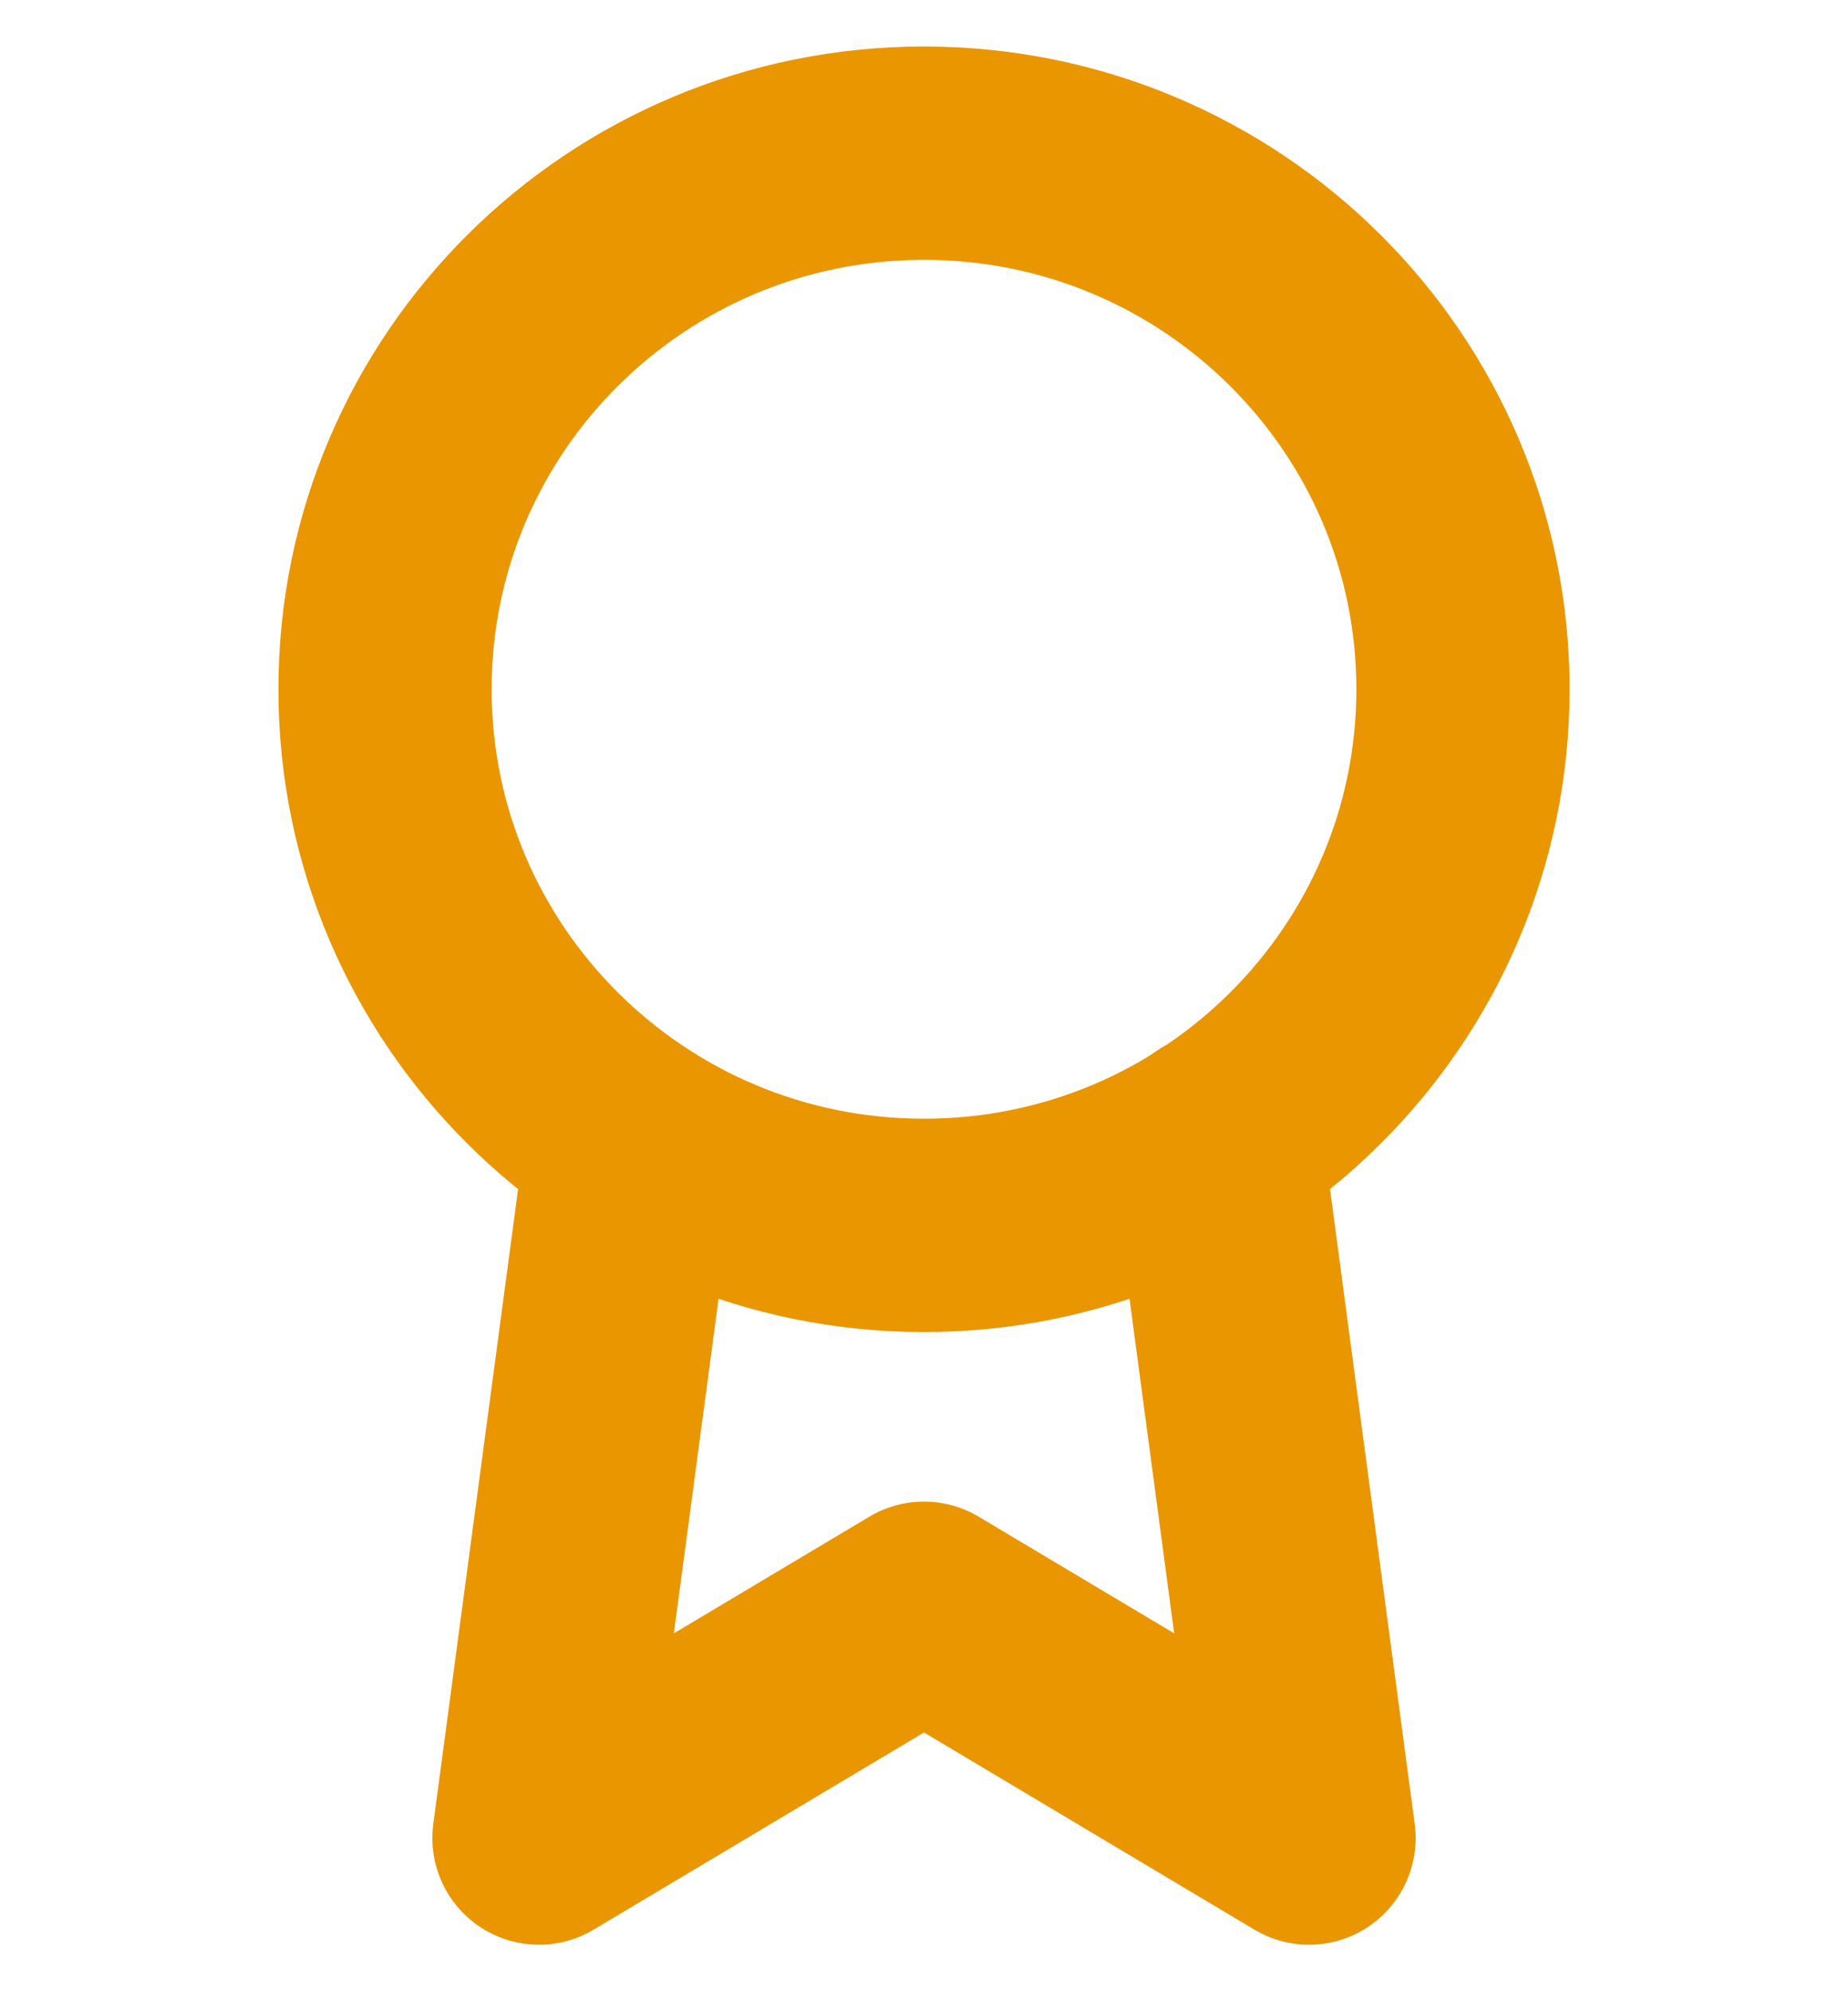 <svg width="26" height="28" viewBox="0 0 26 28" fill="none" xmlns="http://www.w3.org/2000/svg">
<path d="M13 17.231C17.188 17.231 20.583 13.856 20.583 9.692C20.583 5.529 17.188 2.154 13 2.154C8.812 2.154 5.417 5.529 5.417 9.692C5.417 13.856 8.812 17.231 13 17.231Z" stroke="#EA9600" stroke-width="3" stroke-linecap="round" stroke-linejoin="round"/>
<path d="M8.894 16.035L7.583 25.846L13 22.615L18.417 25.846L17.106 16.024" stroke="#EA9600" stroke-width="3" stroke-linecap="round" stroke-linejoin="round"/>
</svg>
